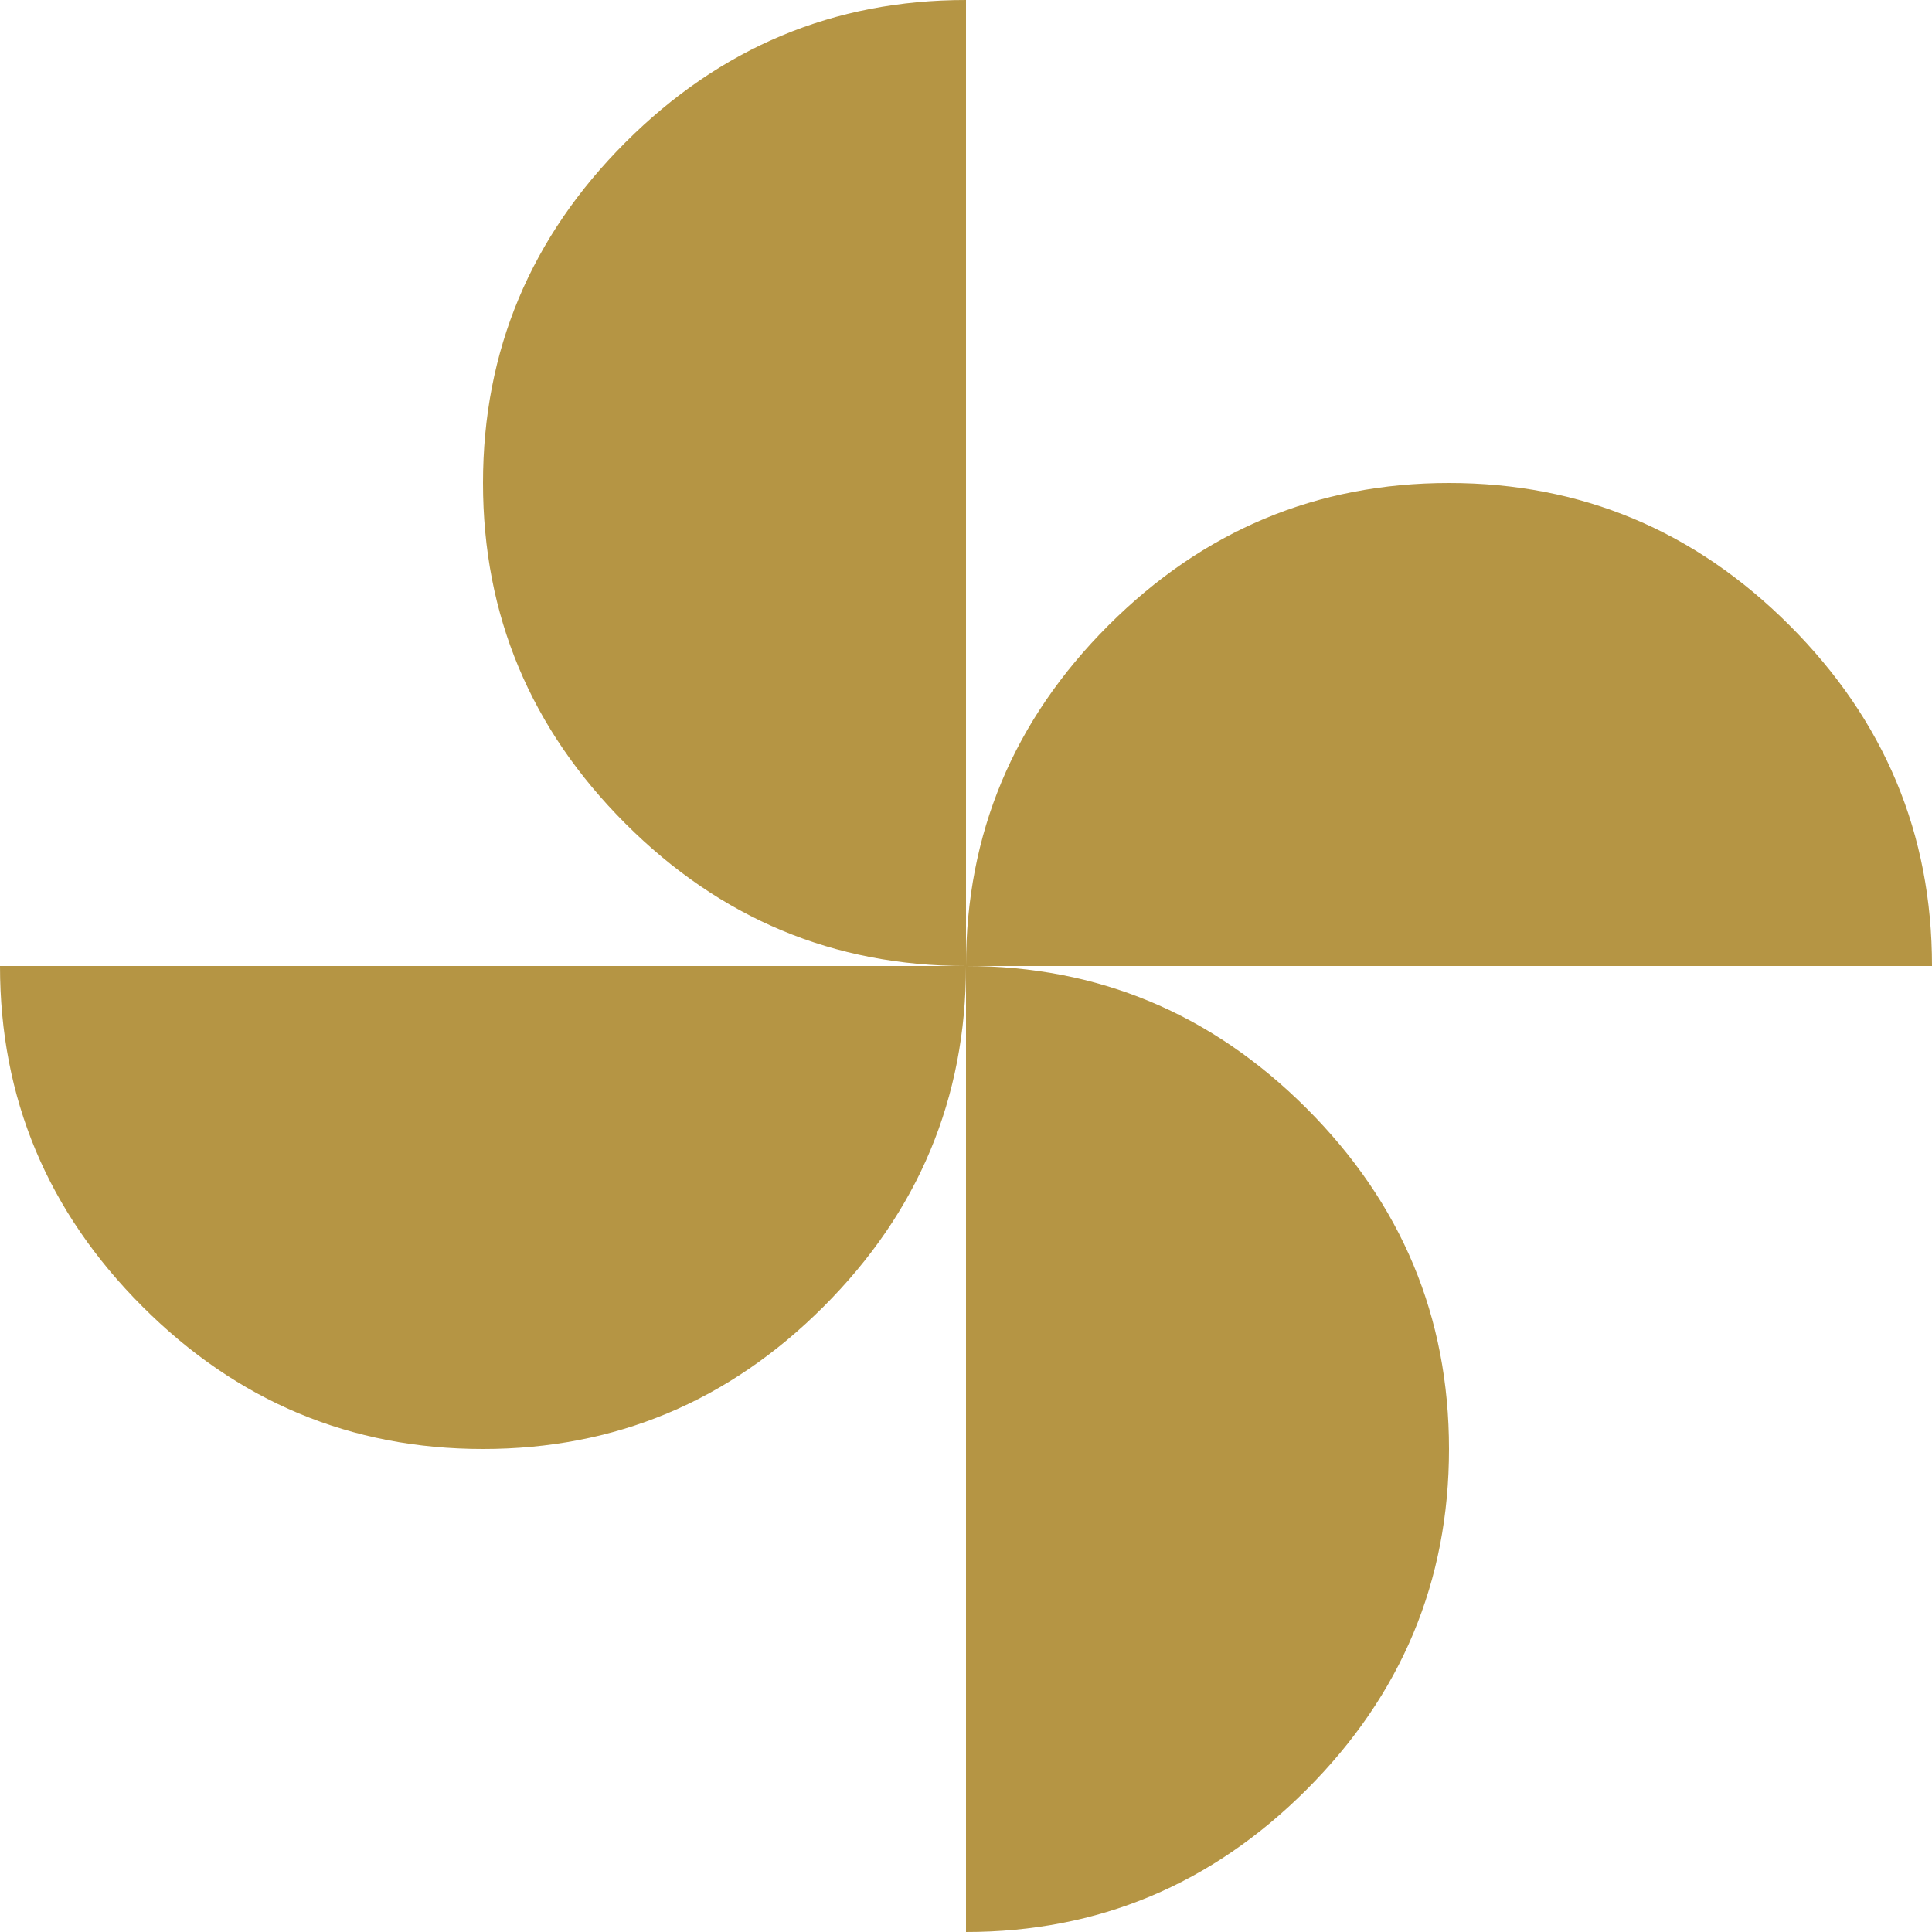 <svg width="24" height="24" viewBox="0 0 24 24" fill="none" xmlns="http://www.w3.org/2000/svg">
<path d="M12 12C12 10.358 12.59 8.948 13.769 7.769C14.948 6.59 16.358 6 18 6C19.642 6 21.052 6.59 22.231 7.769C23.41 8.948 24 10.358 24 12H12ZM6 18C4.358 18 2.948 17.41 1.77 16.231C0.59 15.051 0 13.641 0 12H12C12 13.642 11.41 15.052 10.231 16.231C9.052 17.41 7.642 18 6 18ZM12 12C10.358 12 8.948 11.41 7.769 10.231C6.59 9.052 6 7.642 6 6C6 4.358 6.59 2.948 7.769 1.769C8.948 0.59 10.358 0 12 0V12ZM12 24V12C13.642 12 15.052 12.59 16.231 13.769C17.41 14.948 18 16.358 18 18C18 19.642 17.41 21.052 16.231 22.231C15.052 23.41 13.642 24 12 24Z" fill="#B59544"/>
</svg>

